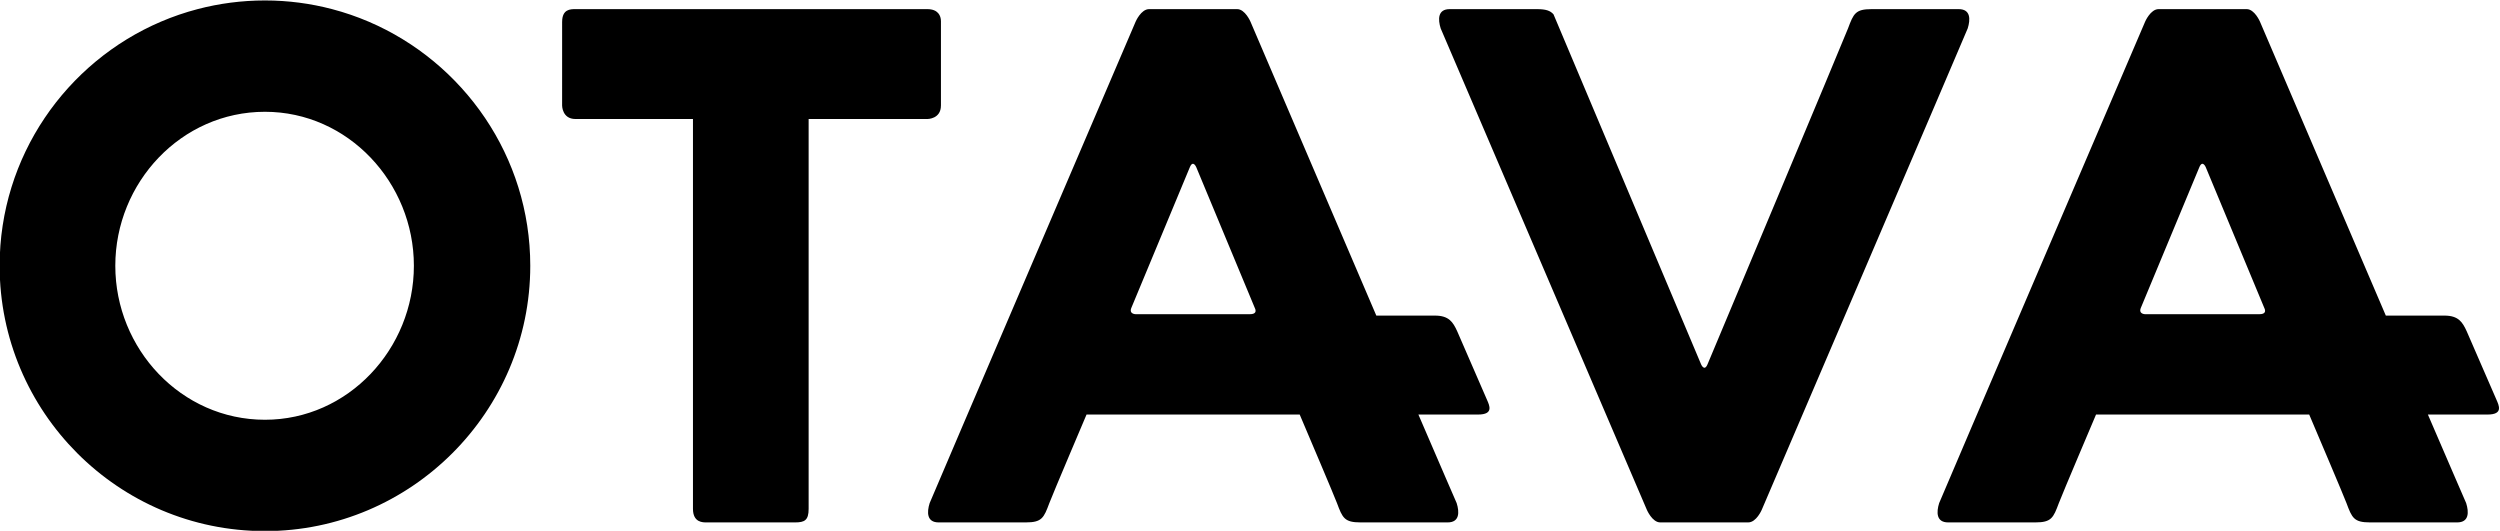 <?xml version="1.0" encoding="UTF-8" standalone="no"?>
<!-- Created with Inkscape (http://www.inkscape.org/) -->

<svg
   xmlns:dc="http://purl.org/dc/elements/1.1/"
   xmlns:cc="http://creativecommons.org/ns#"
   xmlns:rdf="http://www.w3.org/1999/02/22-rdf-syntax-ns#"
   xmlns:svg="http://www.w3.org/2000/svg"
   xmlns="http://www.w3.org/2000/svg"
   xmlns:sodipodi="http://sodipodi.sourceforge.net/DTD/sodipodi-0.dtd"
   xmlns:inkscape="http://www.inkscape.org/namespaces/inkscape"
   version="1.1"
   id="svg2"
   xml:space="preserve"
   width="1170.856"
   height="248.583"
   viewBox="0 0 1170.856 248.583"
   sodipodi:docname="Otava logo.svg"
   inkscape:version="0.92.4 (5da689c313, 2019-01-14)"><defs
     id="defs6"><clipPath
       clipPathUnits="userSpaceOnUse"
       id="clipPath18"><path
         d="M 0,1080 H 1920 V 0 H 0 Z"
         id="path16"
         inkscape:connector-curvature="0" /></clipPath></defs><sodipodi:namedview
     pagecolor="#ffffff"
     bordercolor="#666666"
     borderopacity="1"
     objecttolerance="10"
     gridtolerance="10"
     guidetolerance="10"
     inkscape:pageopacity="0"
     inkscape:pageshadow="2"
     inkscape:window-width="1920"
     inkscape:window-height="1017"
     id="namedview4"
     showgrid="false"
     inkscape:zoom="0.37896504"
     inkscape:cx="965.00347"
     inkscape:cy="25.28127"
     inkscape:window-x="-8"
     inkscape:window-y="-8"
     inkscape:window-maximized="1"
     inkscape:current-layer="g10" /><g
     id="g10"
     inkscape:groupmode="layer"
     inkscape:label="otava_logo_RGB"
     transform="matrix(1.333,0,0,-1.333,-694.43,836.35)"><g
       id="g12"><g
         id="g14"
         clip-path="url(#clipPath18)"><g
           id="g20"
           transform="translate(1387.611,511.034)"><path
             d="m 0,0 c -1.461,3.188 -2.874,5.503 -7.833,5.503 h -20.581 l -44.219,103.273 c 0,0 -1.885,4.403 -4.672,4.403 h -30.942 c -2.846,0 -4.732,-4.403 -4.732,-4.403 0,0 -72.137,-168.416 -72.369,-169.159 -1.002,-3.186 -1.047,-6.778 3.165,-6.778 h 30.612 c 5.671,0 6.334,1.588 8.272,6.777 1.132,3.032 13.07,31.121 13.07,31.121 h 74.847 0.047 c 3.147,-7.398 12.17,-28.629 13.102,-31.121 1.936,-5.189 2.598,-6.777 8.271,-6.777 H -3.35 c 4.21,0 4.165,3.592 3.165,6.778 -0.06,0.193 -6.117,14.01 -13.446,31.12 h 0.105 20.842 c 5.637,0 3.991,3.232 3.141,5.203 C 9.818,-22.578 0.398,-0.87 0,0 m -72.841,5.994 h -40.112 c 0,0 -2.458,0 -1.528,2.237 0.112,0.27 20.543,49.395 20.543,49.395 1.127,2.711 2.254,0.027 2.265,0.002 0,0 20.669,-49.619 20.759,-49.912 0.201,-0.659 0.205,-1.722 -1.927,-1.722 M -354.682,0 c -1.46,3.188 -2.873,5.503 -7.833,5.503 h -20.581 l -44.218,103.273 c 0,0 -1.886,4.403 -4.672,4.403 h -30.942 c -2.846,0 -4.732,-4.403 -4.732,-4.403 0,0 -72.137,-168.416 -72.37,-169.159 -1.001,-3.186 -1.046,-6.778 3.166,-6.778 h 30.612 c 5.671,0 6.333,1.588 8.271,6.777 1.132,3.032 13.071,31.121 13.071,31.121 h 74.846 0.048 c 3.147,-7.398 12.169,-28.629 13.1,-31.121 1.937,-5.189 2.6,-6.777 8.272,-6.777 h 30.612 c 4.211,0 4.166,3.592 3.166,6.778 -0.061,0.193 -6.117,14.01 -13.447,31.12 h 0.104 20.844 c 5.636,0 3.99,3.232 3.14,5.203 -0.638,1.482 -10.058,23.19 -10.457,24.06 m -72.841,5.994 h -40.112 c 0,0 -2.458,0 -1.528,2.237 0.113,0.27 20.544,49.395 20.544,49.395 1.127,2.711 2.254,0.027 2.264,0.002 0,0 20.669,-49.619 20.759,-49.912 0.202,-0.659 0.206,-1.722 -1.927,-1.722 m 249.037,107.184 h -30.613 c -5.672,0 -6.333,-1.587 -8.271,-6.776 -1.132,-3.031 -49.361,-118.01 -49.361,-118.01 -1.129,-2.71 -2.255,-0.026 -2.265,-10e-4 l -0.001,10e-4 -51.847,122.955 c -1.136,1.314 -2.724,1.831 -5.863,1.831 h -30.612 c -4.21,0 -4.165,-3.591 -3.165,-6.778 0.06,-0.192 72.447,-169.158 72.447,-169.158 0,0 1.885,-4.402 4.673,-4.402 h 30.942 c 2.846,0 4.73,4.402 4.73,4.402 0,0 72.138,168.417 72.371,169.158 1.002,3.187 1.047,6.778 -3.165,6.778 m -357.58,-33.892 v 29.491 0.16 c 0,1.941 -1.019,4.241 -4.808,4.241 h -123.609 c -1.771,0 -4.642,-0.008 -4.675,-4.401 0,-0.026 -0.005,-0.041 -0.005,-0.067 V 79.286 c 0,0 0,-4.713 4.68,-4.713 h 41.294 V -62.406 c 0,-4.839 3.545,-4.754 4.734,-4.754 h 31.142 c 3.296,0 4.764,0.708 4.764,4.754 V 74.573 h 41.77 c 0,0 4.713,0 4.713,4.713 m -201.07,29.49 c -4.134,1.768 -8.421,3.243 -12.833,4.402 -7.543,1.985 -15.452,3.05 -23.6,3.05 -8.189,0 -16.124,-1.065 -23.686,-3.05 -4.423,-1.159 -8.717,-2.634 -12.854,-4.402 -33.349,-14.244 -56.68,-47.371 -56.68,-85.766 0,-51.31 41.658,-93.219 93.22,-93.219 51.308,0 93.217,41.909 93.217,93.219 0,38.395 -23.471,71.522 -56.784,85.766 m -36.433,-139.869 c -29.464,0 -52.579,24.892 -52.579,54.103 0,29.209 23.115,54.101 52.579,54.101 29.209,0 52.324,-24.892 52.324,-54.101 0,-29.211 -23.115,-54.103 -52.324,-54.103"
             style="fill:#000000;fill-opacity:1;fill-rule:nonzero;stroke:none"
             id="path22"
             inkscape:connector-curvature="0" /></g></g></g></g></svg>